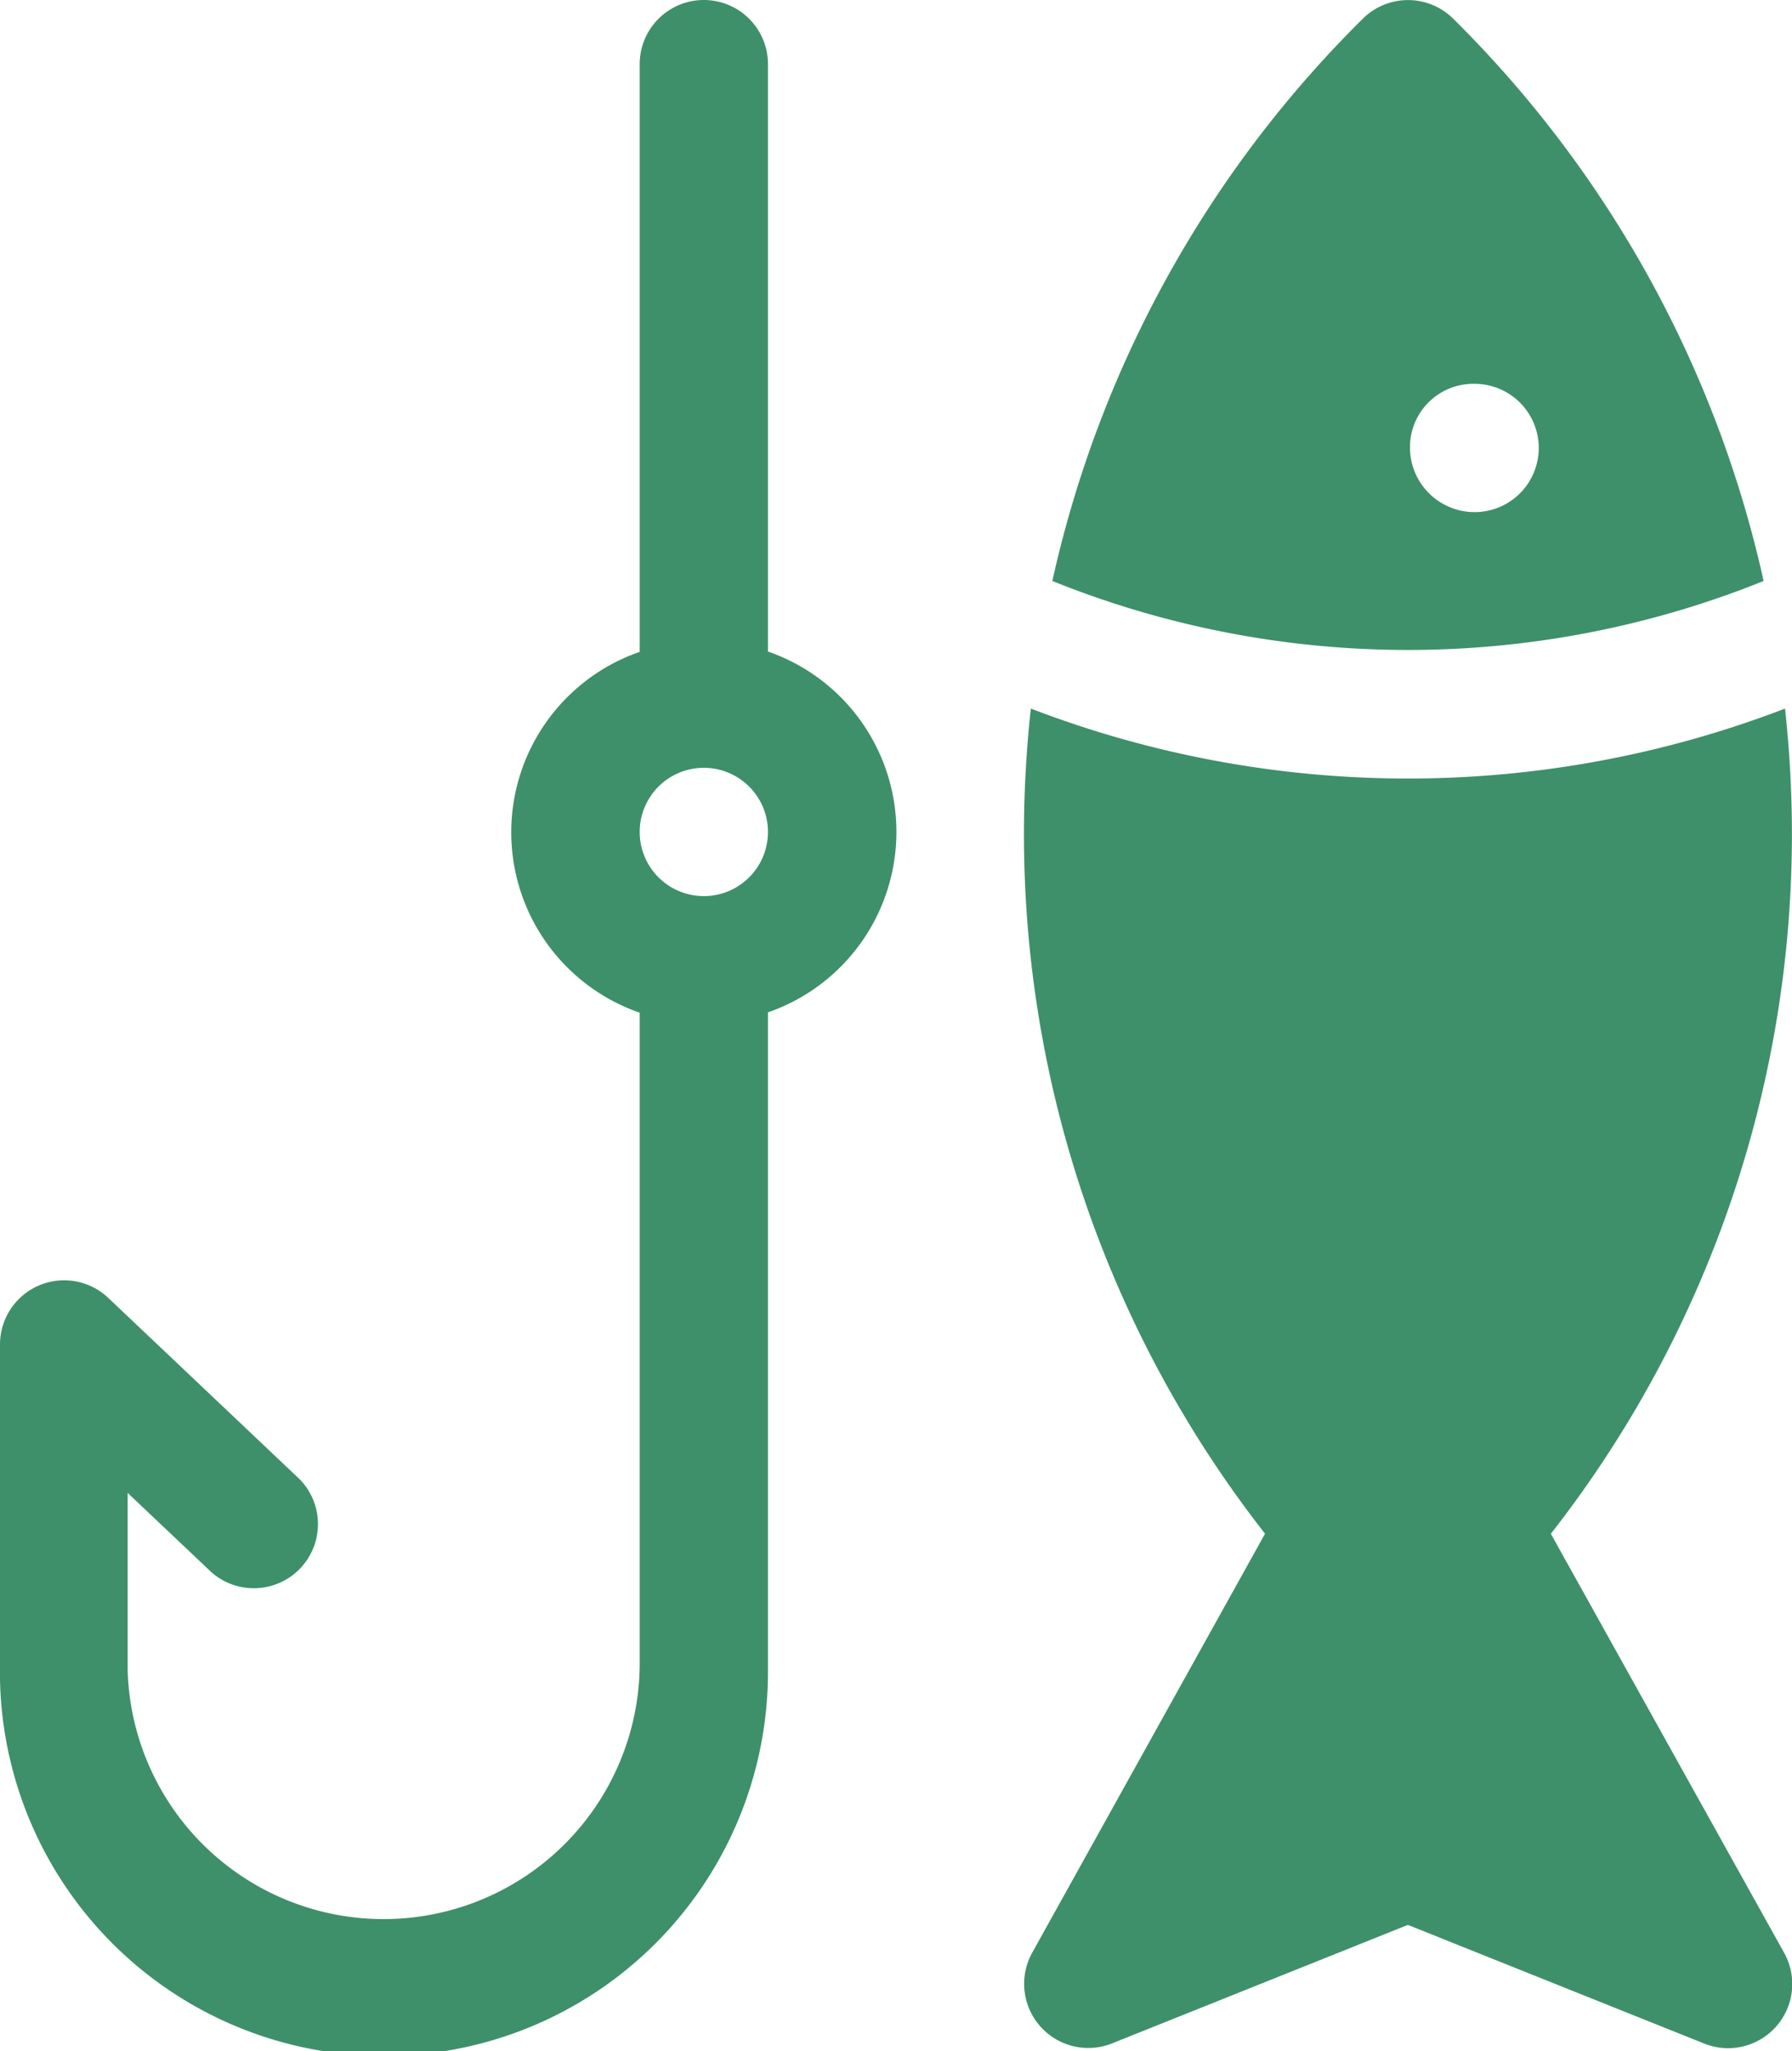 <svg xmlns="http://www.w3.org/2000/svg" xmlns:xlink="http://www.w3.org/1999/xlink" width="22.352" height="25.582" viewBox="0 0 22.352 25.582">
  <defs>
    <clipPath id="clip-path">
      <rect id="Rectangle_196" data-name="Rectangle 196" width="22.352" height="25.582" transform="translate(0 0)" fill="none"/>
    </clipPath>
  </defs>
  <g id="Groupe_542" data-name="Groupe 542" transform="translate(0 0)">
    <g id="Groupe_541" data-name="Groupe 541" clip-path="url(#clip-path)">
      <path id="Tracé_651" data-name="Tracé 651" d="M9.579,8.13V.8a.8.8,0,0,0-1.6,0V8.13a2.381,2.381,0,0,0,0,4.5v8.13a3.194,3.194,0,0,1-6.387.058V18.619l1.048.992a.8.8,0,0,0,1.1-1.16L1.346,16.183A.8.8,0,0,0,0,16.764v3.992a4.79,4.79,0,1,0,9.579.072q0-.036,0-.072v-8.13a2.381,2.381,0,0,0,0-4.5Zm-.8,3.046a.8.8,0,1,1,.8-.8.8.8,0,0,1-.8.8" fill="#3e906a"/>
      <path id="Tracé_652" data-name="Tracé 652" d="M19.344,19.129a14.161,14.161,0,0,0,3.007-8.751,14.426,14.426,0,0,0-.086-1.541,13.112,13.112,0,0,1-9.407,0,14.407,14.407,0,0,0-.086,1.54,14.161,14.161,0,0,0,3.007,8.751l-2.906,5.229a.8.8,0,0,0,.995,1.129l3.693-1.479,3.694,1.479a.8.8,0,0,0,1-1.129Z" fill="#3e906a"/>
      <path id="Tracé_653" data-name="Tracé 653" d="M18.125.232A.8.8,0,0,0,17,.232a14.176,14.176,0,0,0-3.874,7.014,11.868,11.868,0,0,0,8.872,0A14.179,14.179,0,0,0,18.125.232m.268,6.155a.806.806,0,0,1-.806-.8.79.79,0,0,1,.783-.8h.023a.8.8,0,1,1,0,1.6Z" fill="#3e906a"/>
    </g>
  </g>
</svg>
